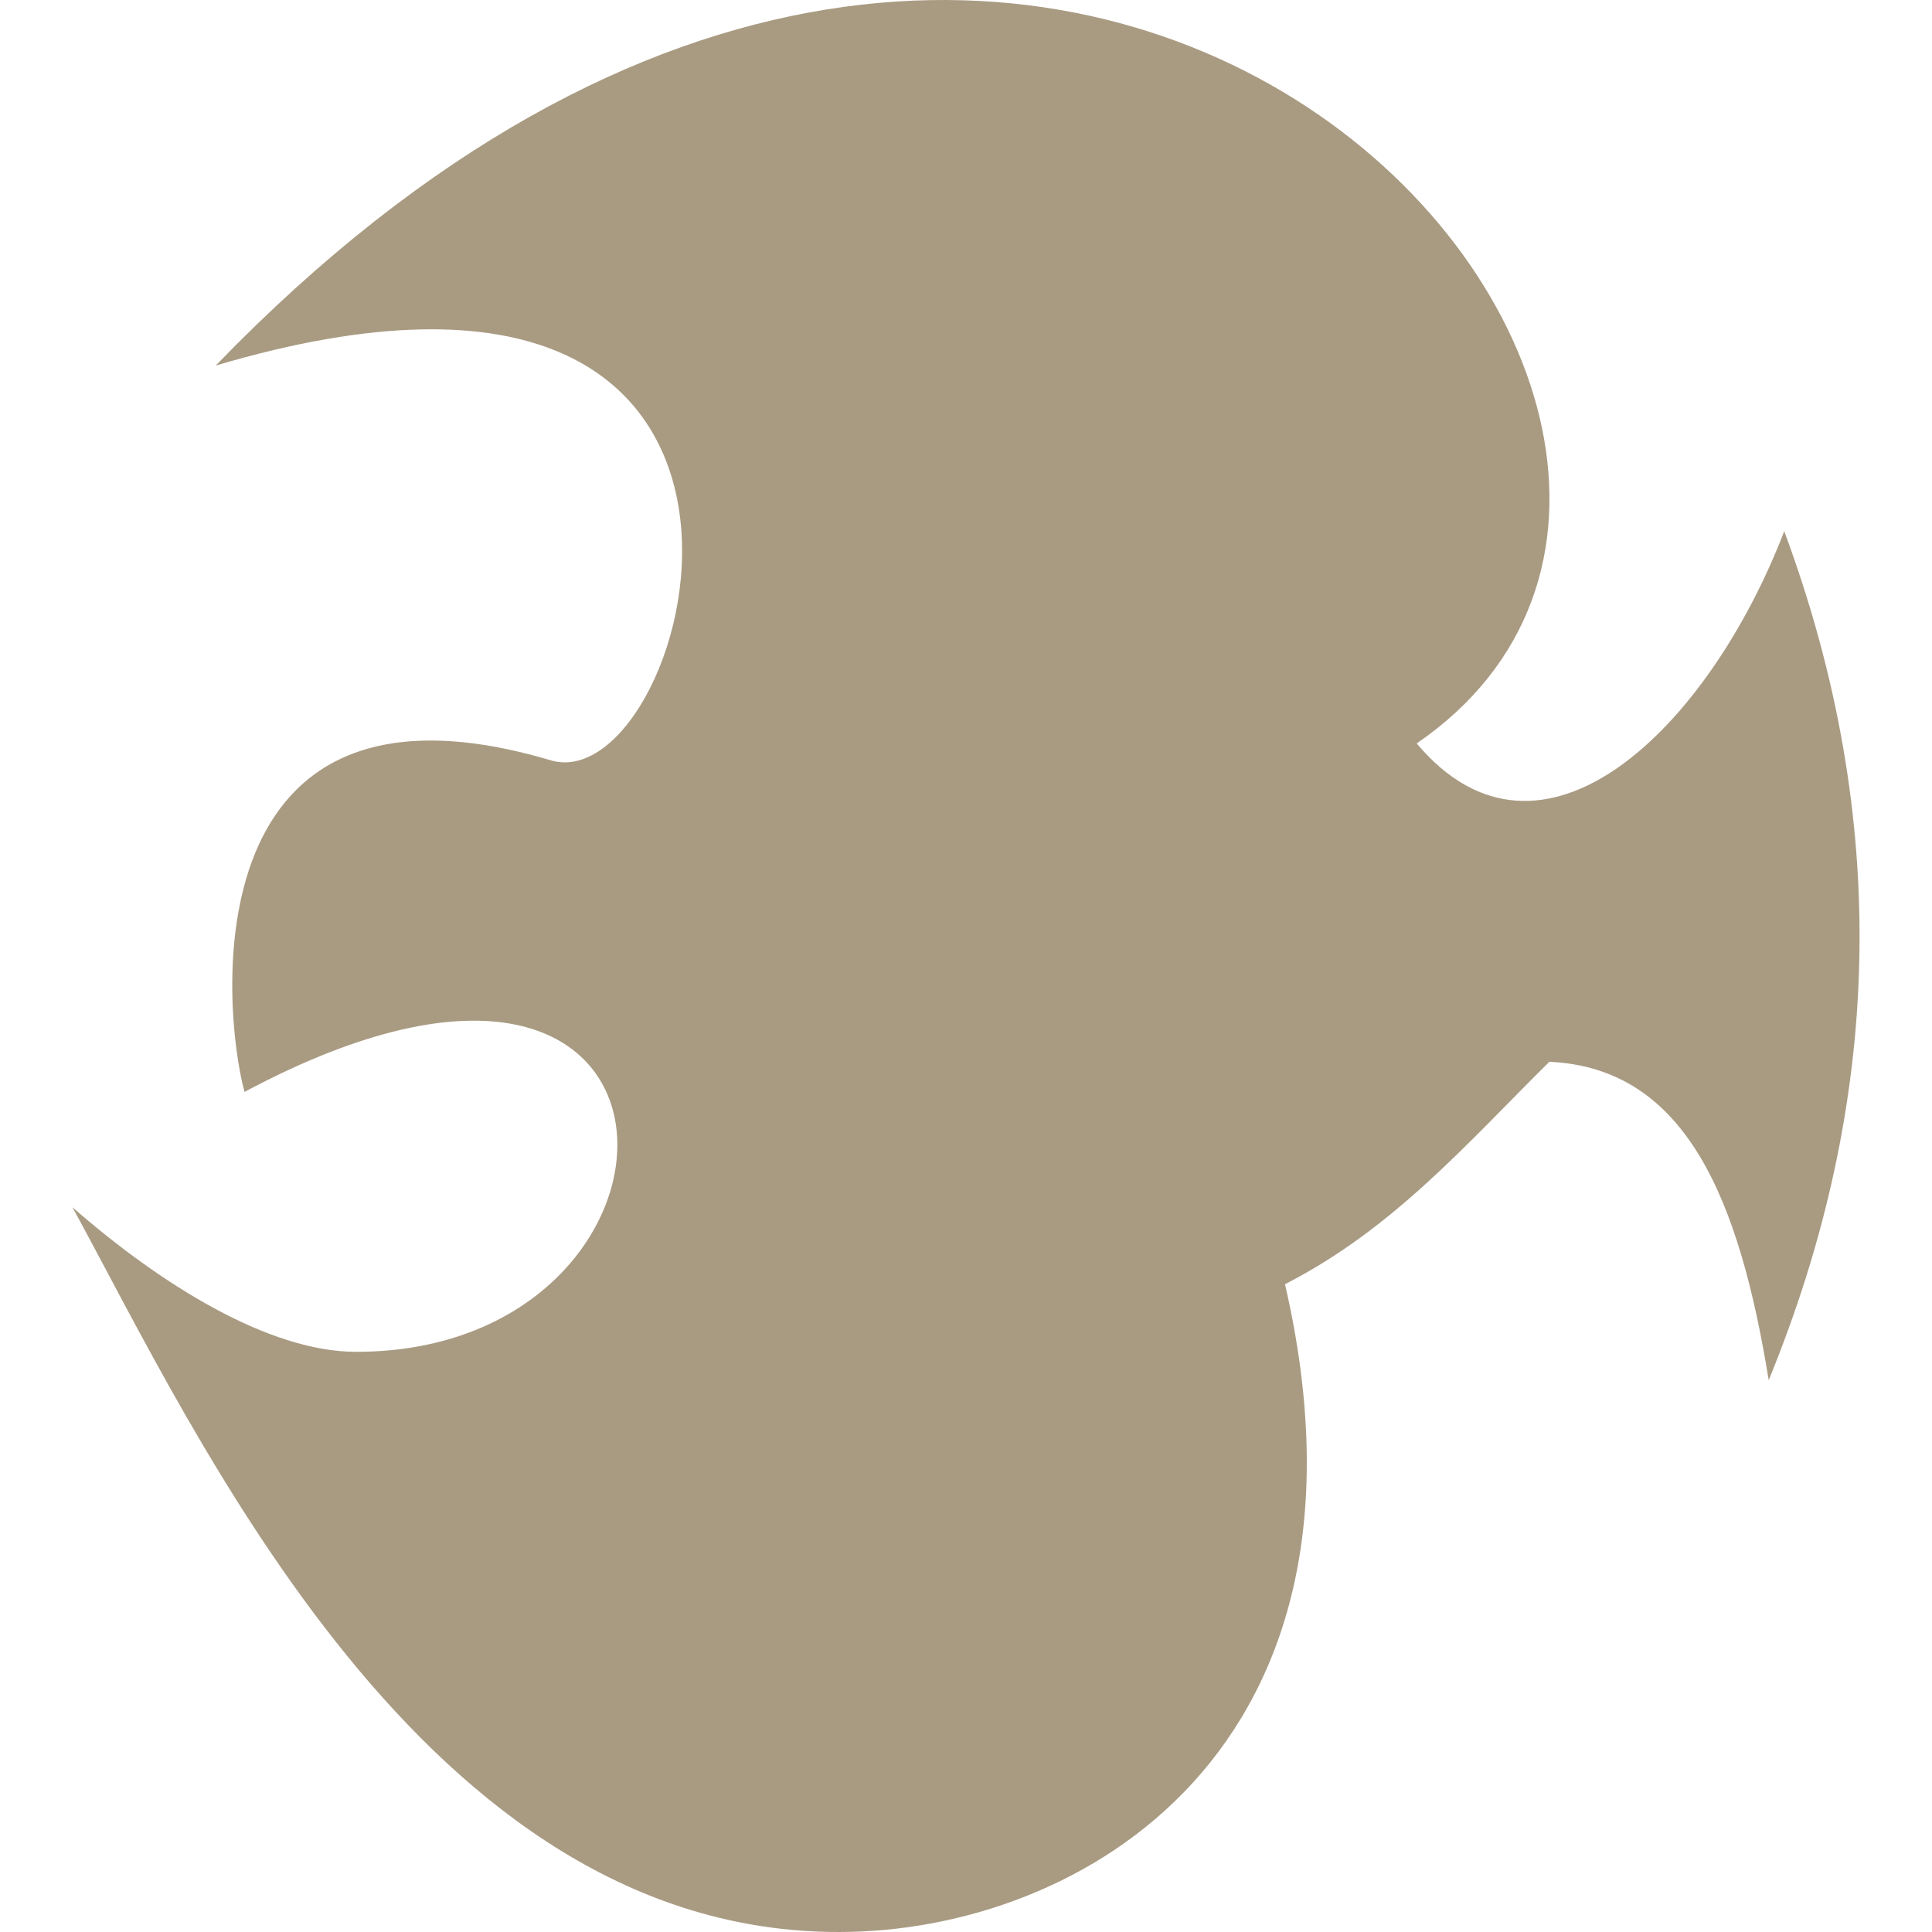<?xml version="1.0" encoding="UTF-8" standalone="no"?>
<!-- Created with Inkscape (http://www.inkscape.org/) -->

<svg
   xmlns:dc="http://purl.org/dc/elements/1.1/"
   xmlns:cc="http://creativecommons.org/ns#"
   xmlns:rdf="http://www.w3.org/1999/02/22-rdf-syntax-ns#"
   xmlns:svg="http://www.w3.org/2000/svg"
   xmlns="http://www.w3.org/2000/svg"
   xmlns:sodipodi="http://sodipodi.sourceforge.net/DTD/sodipodi-0.dtd"
   xmlns:inkscape="http://www.inkscape.org/namespaces/inkscape"
   width="1000"
   height="1000"
   id="svg2"
   version="1.1"
   inkscape:version="0.48.4 r9939"
   sodipodi:docname="Dove Bronzewing Emblem.svg">
  <defs
     id="defs4" />
  <sodipodi:namedview
     id="base"
     pagecolor="#ffffff"
     bordercolor="#666666"
     borderopacity="1.0"
     inkscape:pageopacity="0.0"
     inkscape:pageshadow="2"
     inkscape:zoom="0.7"
     inkscape:cx="495.57803"
     inkscape:cy="557.23504"
     inkscape:document-units="px"
     inkscape:current-layer="layer1"
     showgrid="false"
     inkscape:window-width="1920"
     inkscape:window-height="1018"
     inkscape:window-x="1912"
     inkscape:window-y="-8"
     inkscape:window-maximized="1" />
  <g
     inkscape:label="Layer 1"
     inkscape:groupmode="layer"
     id="layer1"
     transform="translate(0,-52.362)">
    <path
       style="fill:#a99b82;fill-opacity:1;stroke:none"
       d="m 111.659,241.57 c 439.991,-455.074 858.939,32.876 621.621,195.596 64.534,76.762 150.909,-7.623 190.238,-109.855 55.692,150.122 50.58,296.444 -8.038,439.422 -15.16,-93.383 -42.693,-161.602 -113.54,-164.783 -42.044,41.517 -80.401,86.288 -136.82,115.121 55.557,240.883 -105.72,335.291 -230.704,335.291 -215.111,0.37 -332.301,-256.949 -396.923,-375.135 45.166,39.519 101.321,74.838 146.833,74.838 187.913,0 190.147,-266.986 -57.786,-134.518 C 114.624,573.074 99.71,390.536 285.688,446.082 359.467,465.851 444.471,143.012 111.659,241.57 z"
       id="path2995"
       inkscape:connector-curvature="0"
       sodipodi:nodetypes="cccccccccccc" />
  </g>
</svg>
